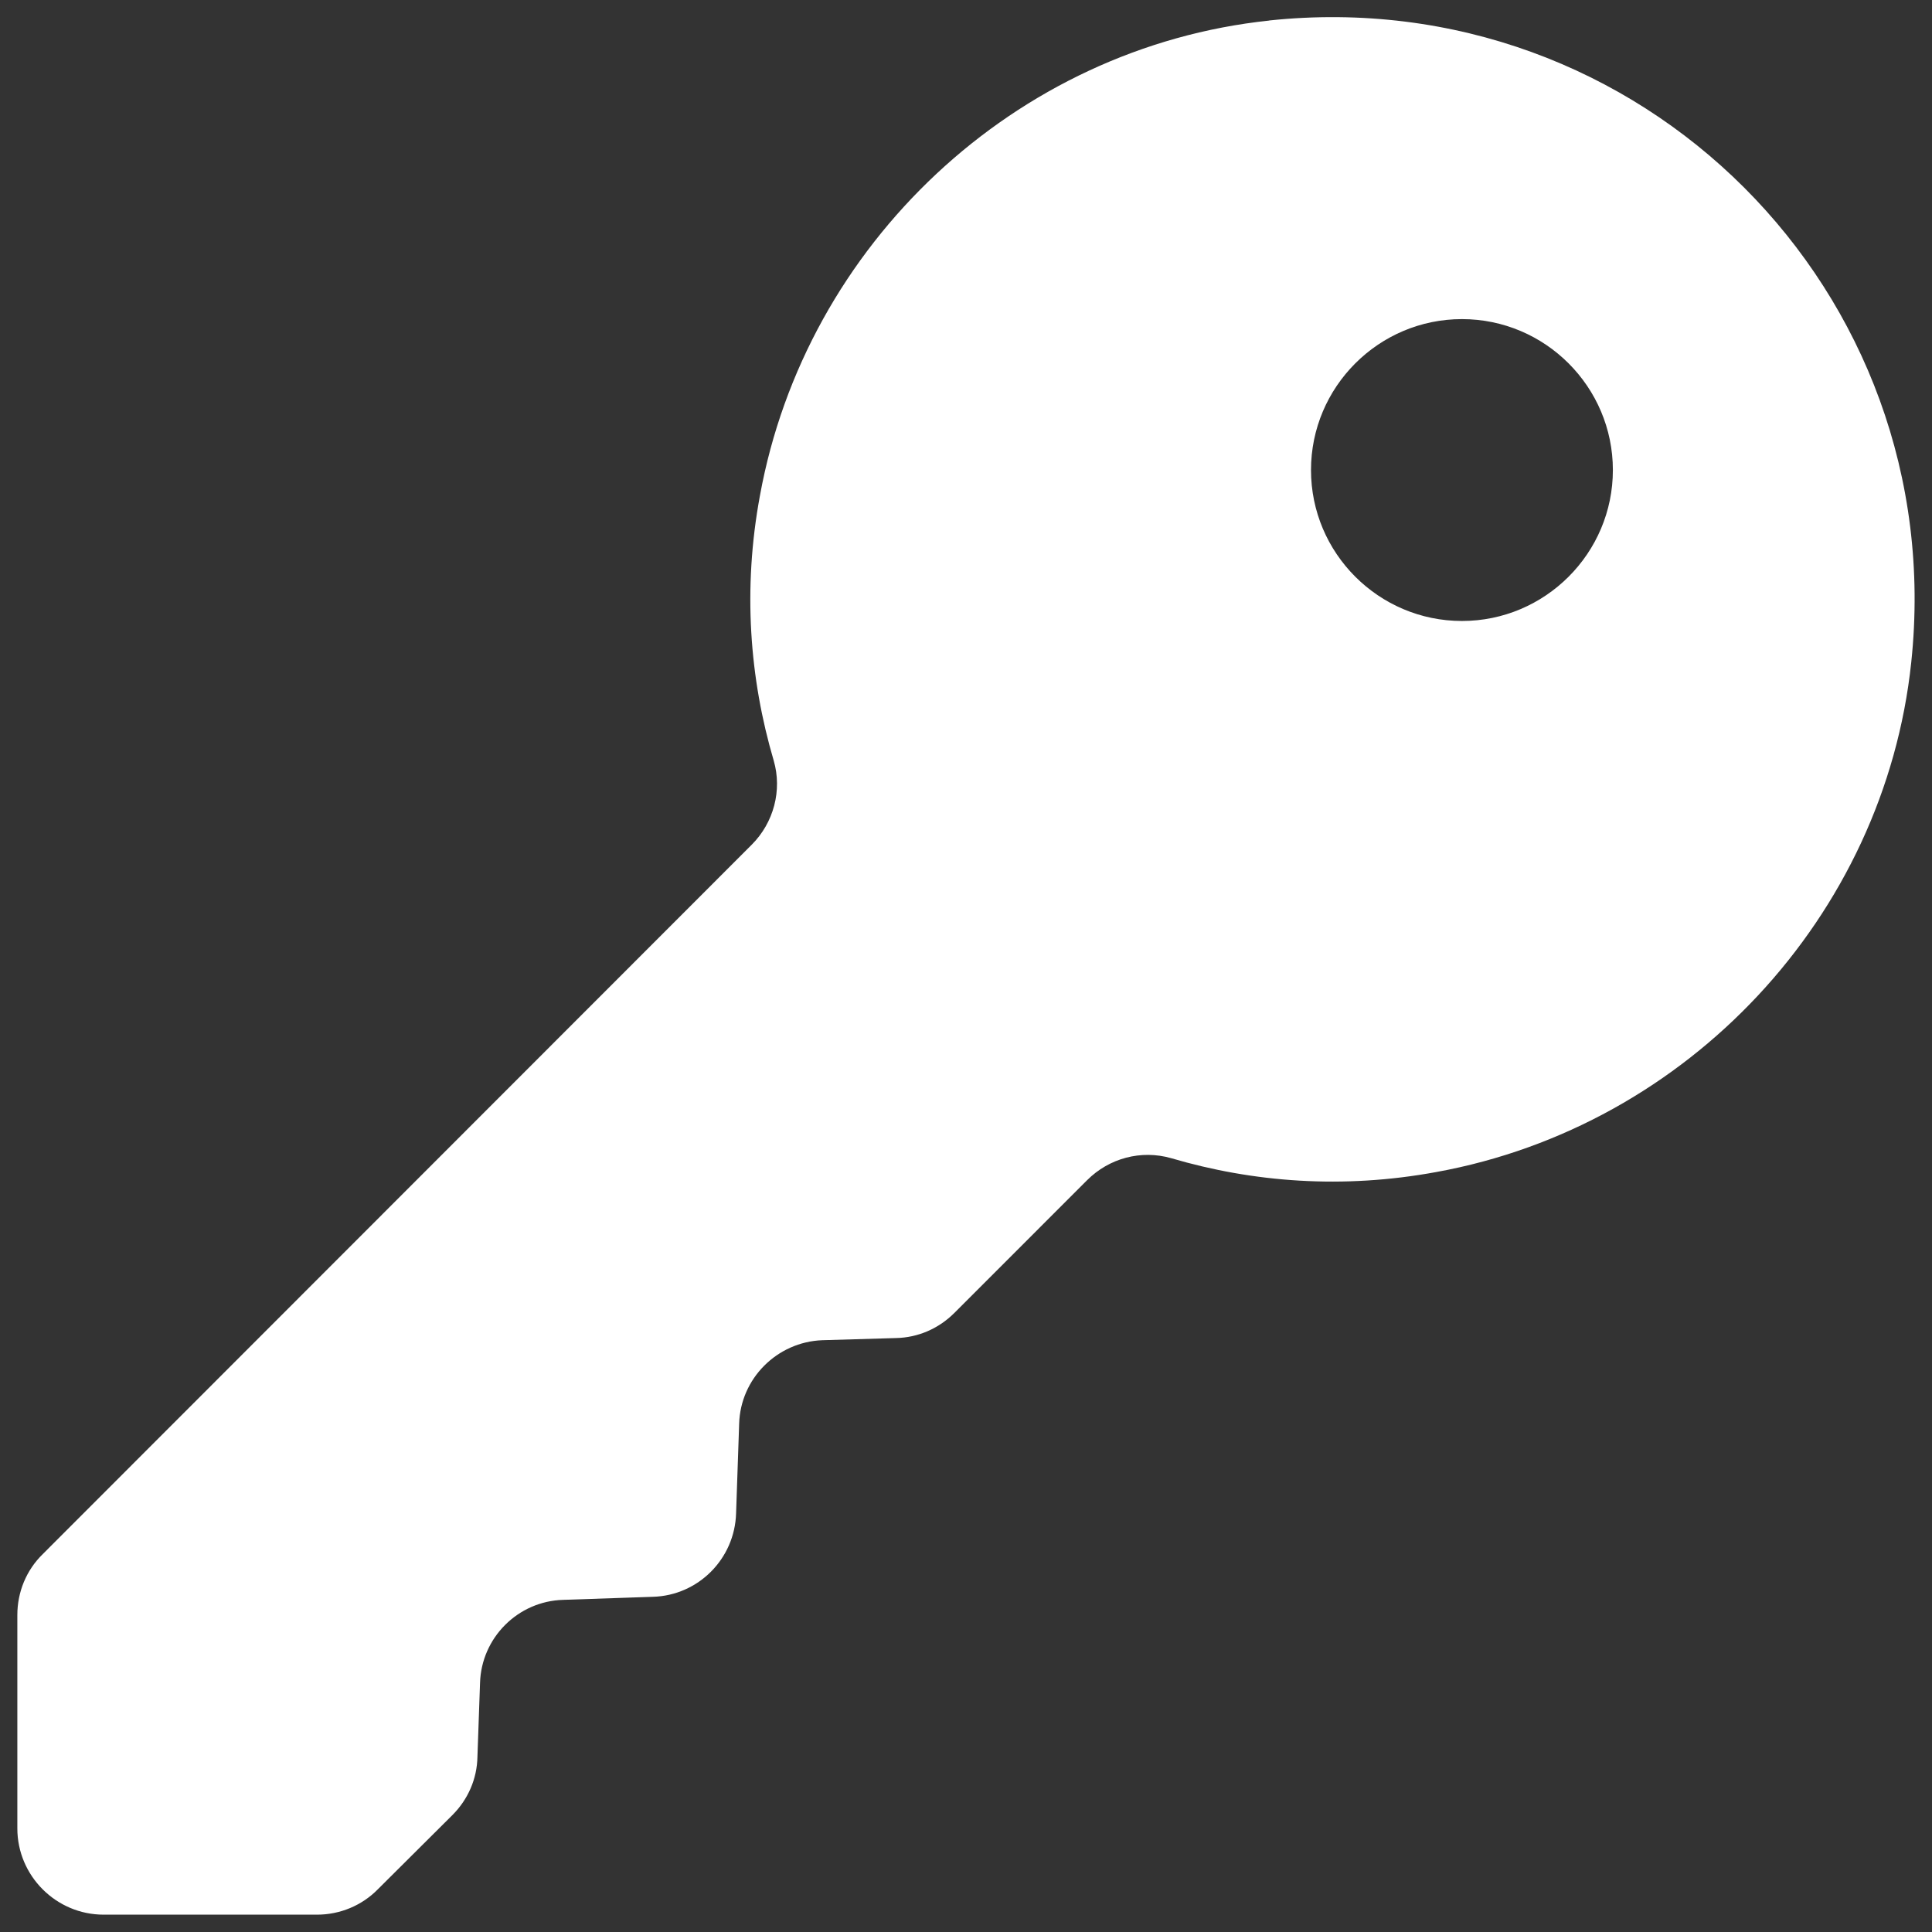 <svg width="84" height="84" viewBox="0 0 84 84" fill="none" xmlns="http://www.w3.org/2000/svg">
<rect x="0" y="0" width="84" height="84" fill="#333333" stroke="none"/>
<path d="M55.184 0.894C44.141 2.058 35.028 10.609 33.039 21.558C32.289 25.609 32.59 29.508 33.64 33.07C34.015 34.363 33.64 35.77 32.683 36.727L1.859 67.57C1.145 68.266 0.754 69.219 0.754 70.215V79.496C0.754 81.559 2.441 83.246 4.504 83.246H13.785C14.777 83.246 15.734 82.852 16.43 82.141L19.672 78.914C20.348 78.238 20.742 77.34 20.758 76.383L20.871 73.176C20.926 71.207 22.519 69.613 24.488 69.559L28.387 69.426C30.355 69.371 31.949 67.778 32.004 65.789L32.137 61.906C32.191 59.938 33.785 58.344 35.754 58.27L38.961 58.176C39.918 58.156 40.816 57.762 41.492 57.086L47.265 51.313C48.222 50.356 49.609 49.981 50.922 50.356C54.484 51.407 58.386 51.707 62.453 50.957C73.387 48.969 81.933 39.855 83.098 28.793C84.805 12.668 71.321 -0.816 55.176 0.891L55.184 0.894ZM63.563 26.999C59.946 26.999 57 24.054 57 20.437C57 16.82 59.946 13.874 63.563 13.874C67.18 13.874 70.125 16.82 70.125 20.437C70.125 24.054 67.18 26.999 63.563 26.999Z" fill="white"/>
</svg>
